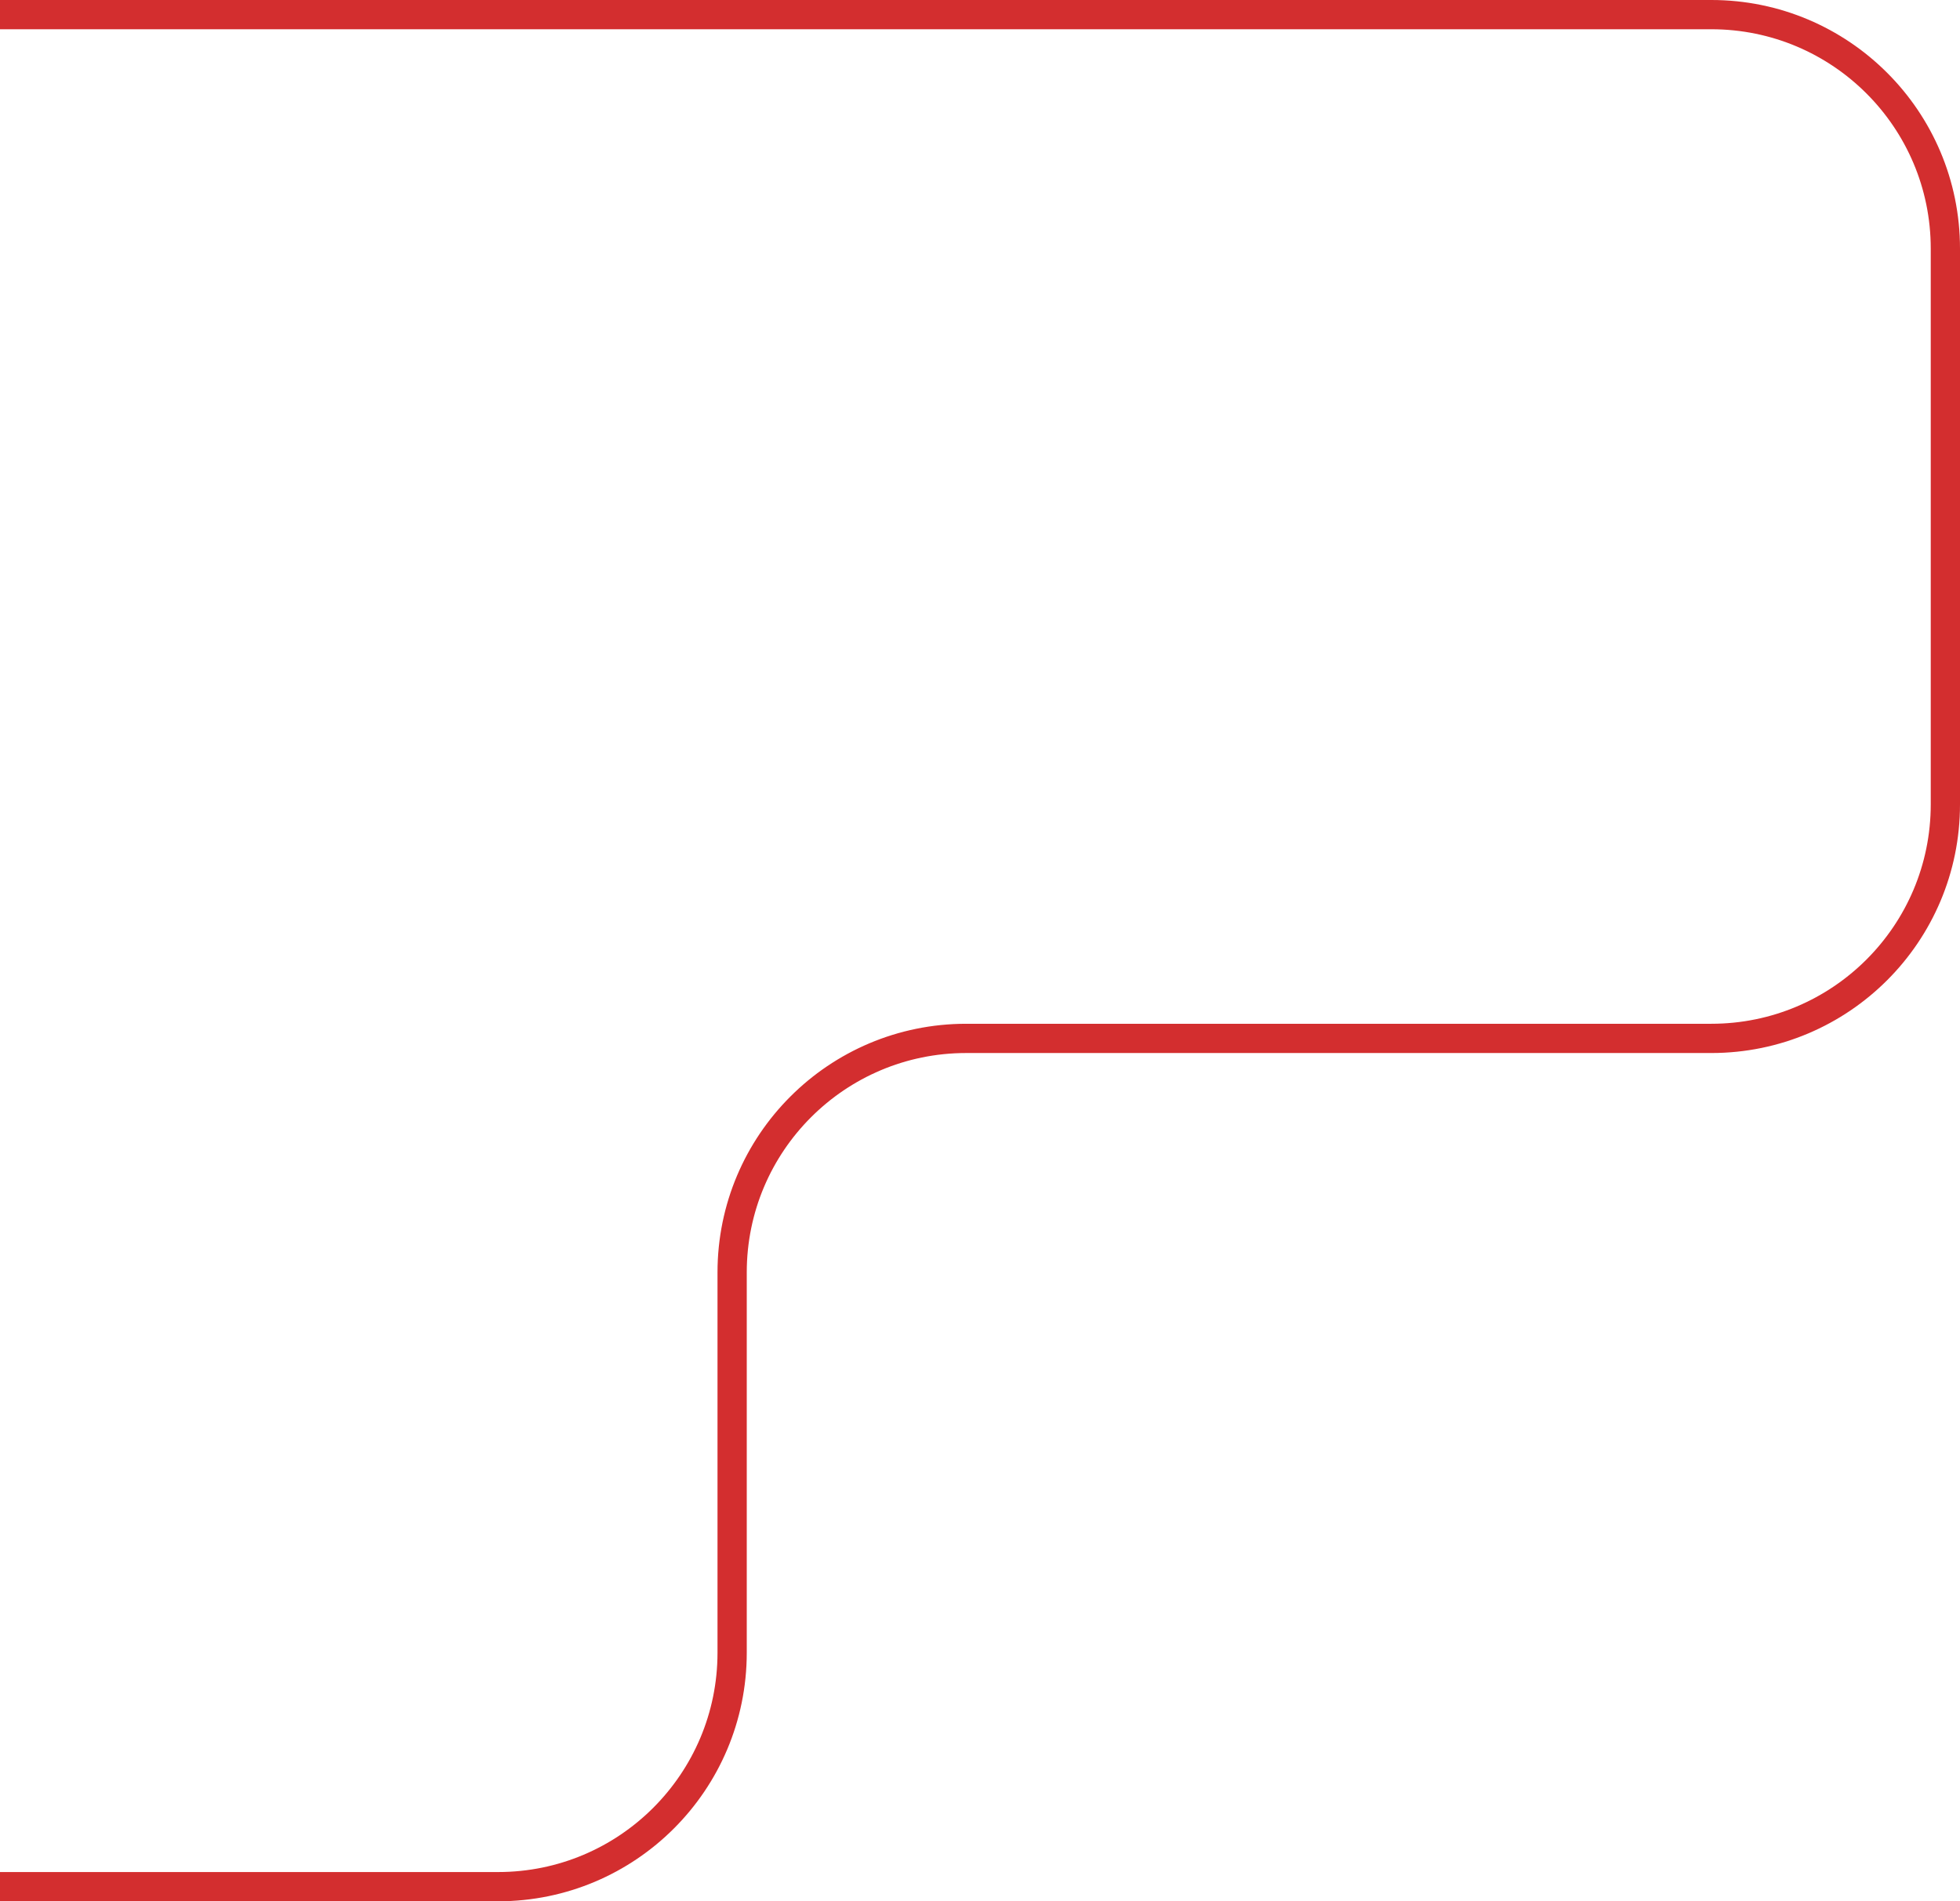 <svg aria-hidden="true" focusable="false" width="134" height="130" viewBox="0 0 134 130" fill="none" xmlns="http://www.w3.org/2000/svg">
<path d="M0 1H117C125.837 1 133 8.163 133 17V55C133 63.837 125.837 71 117 71H66.054C57.217 71 50.054 78.163 50.054 87V113C50.054 121.837 42.89 129 34.054 129H0" stroke="#D32E2F" stroke-width="2"/>
</svg>

